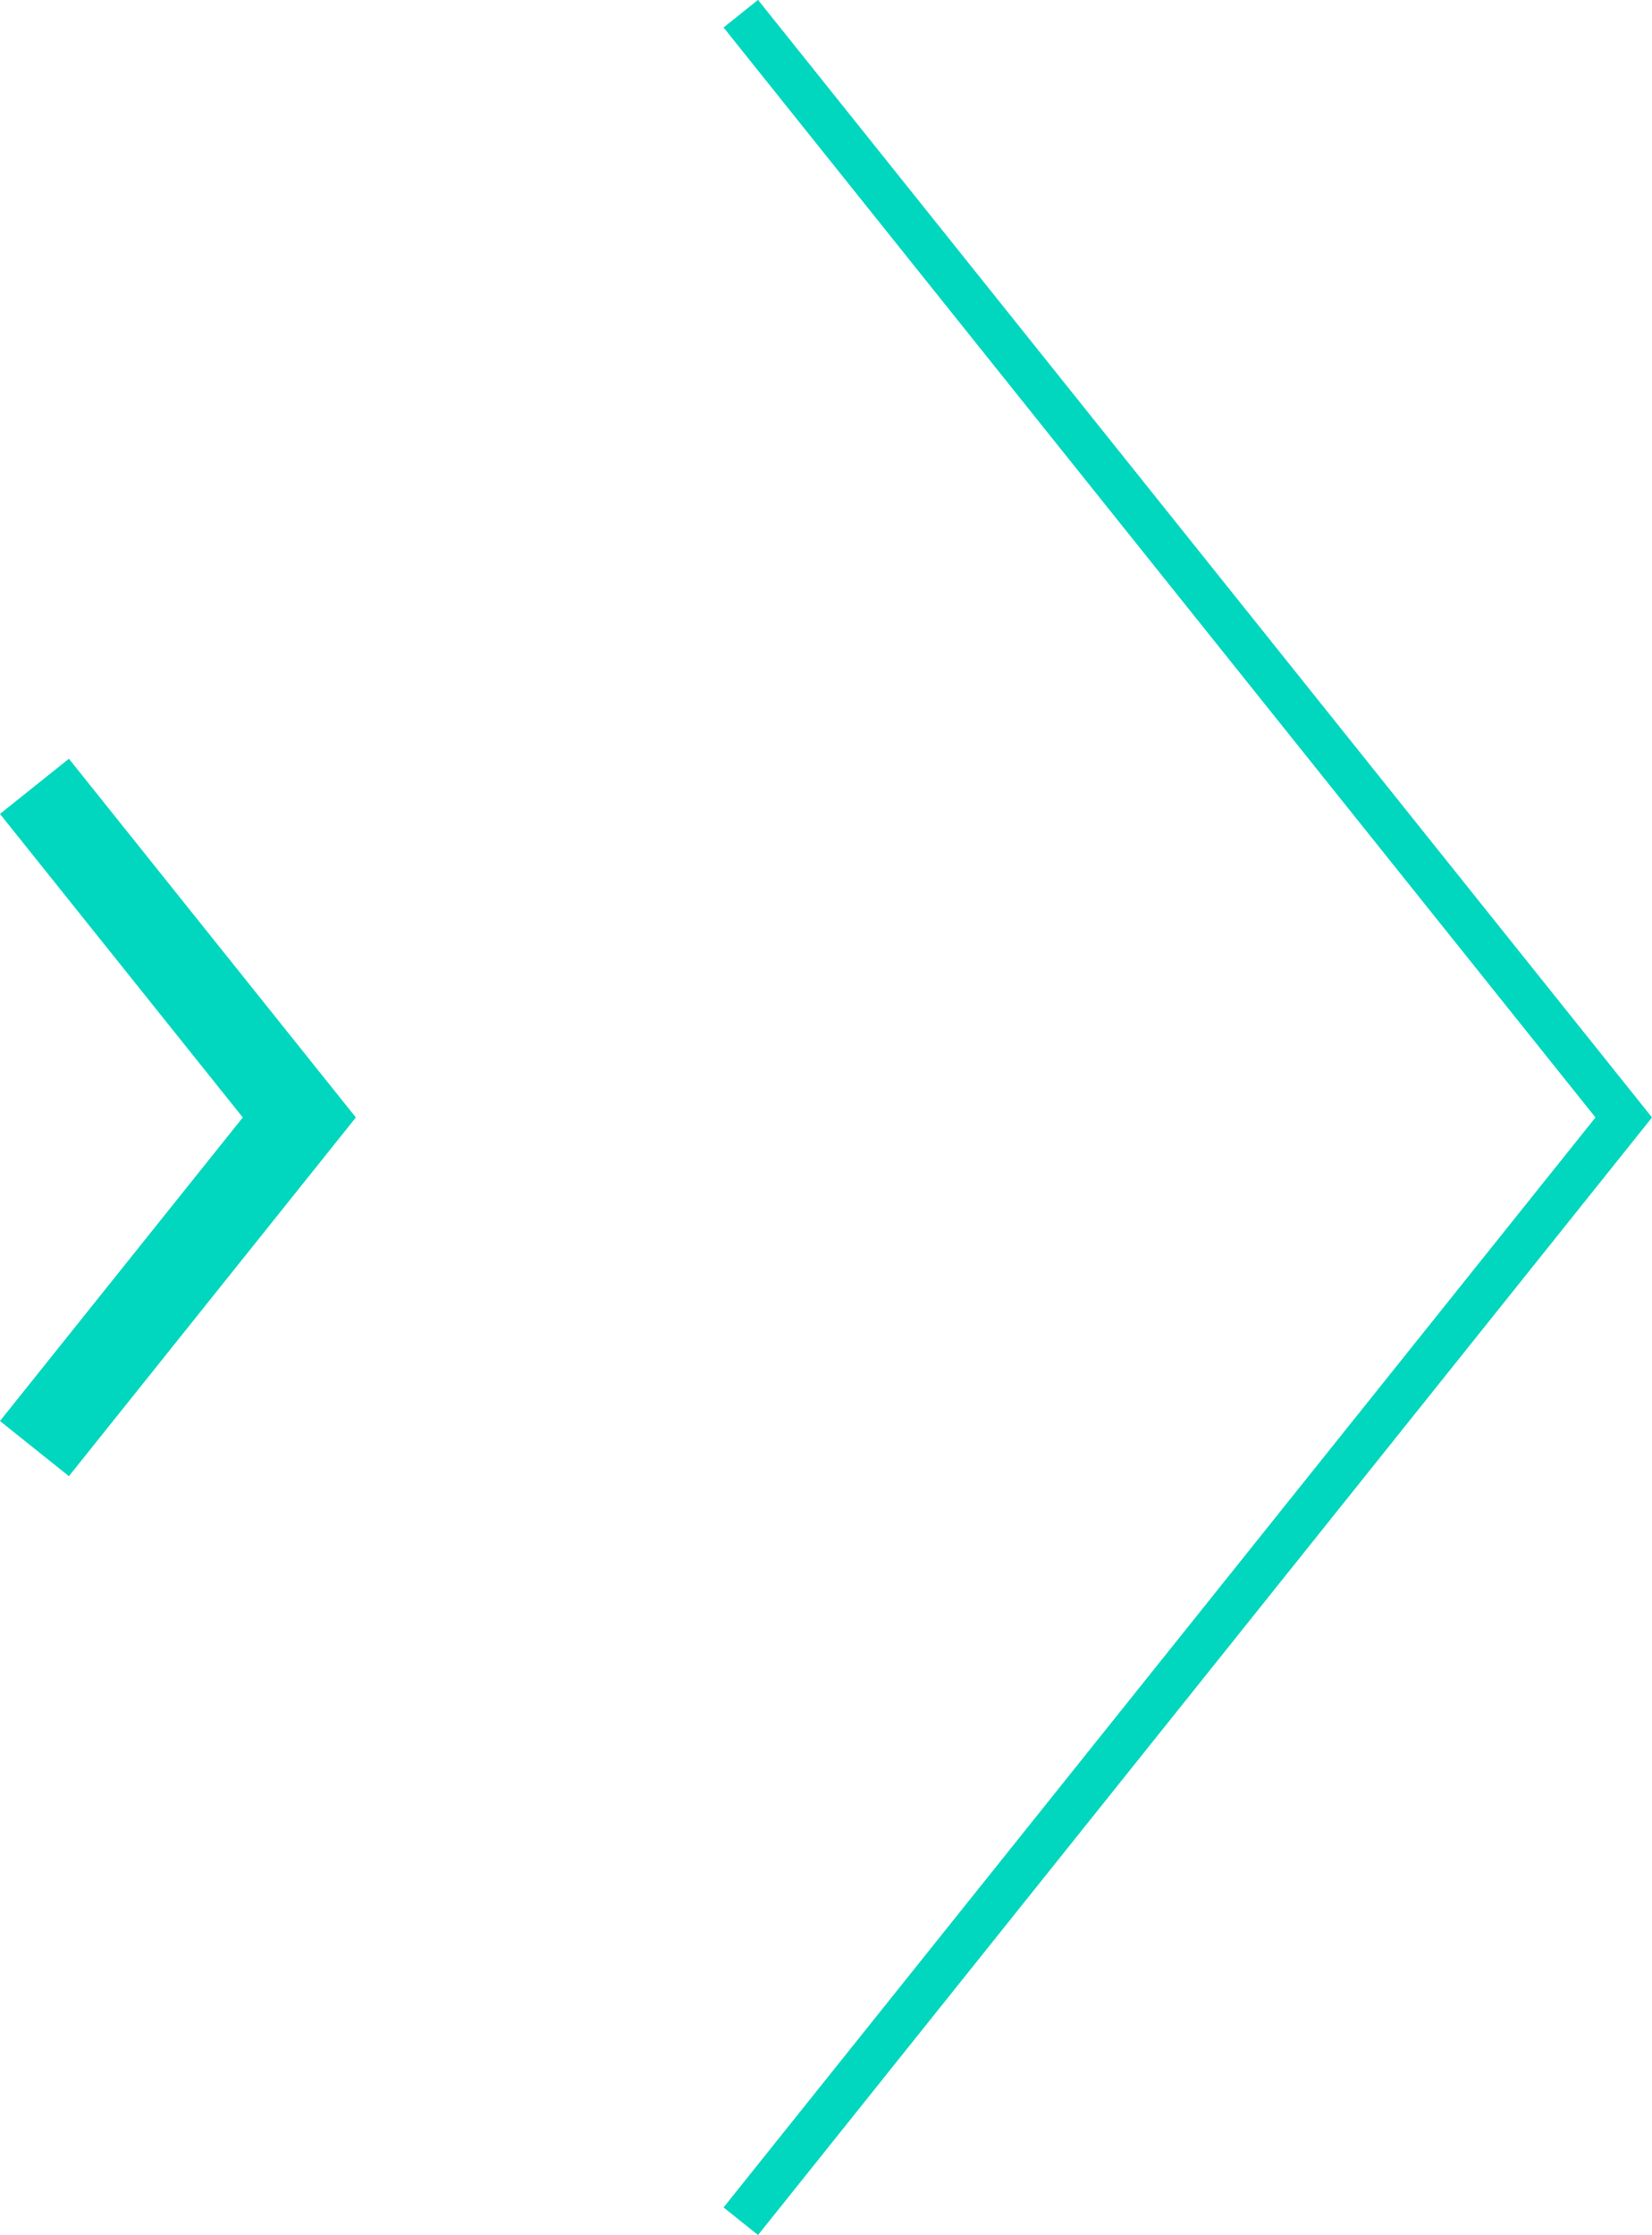 <svg xmlns="http://www.w3.org/2000/svg" viewBox="0 0 37.42 50.62"><defs><style>.cls-1,.cls-2{fill:none;stroke:#00d7be;stroke-miterlimit:10;}.cls-2{stroke-width:2px;}</style></defs><g id="レイヤー_2" data-name="レイヤー 2"><g id="レイヤー_1-2" data-name="レイヤー 1"><polyline class="cls-1" points="16.78 0.31 36.78 25.31 16.78 50.31"/><polyline class="cls-2" points="0.78 17.81 6.78 25.31 0.78 32.81"/></g></g></svg>